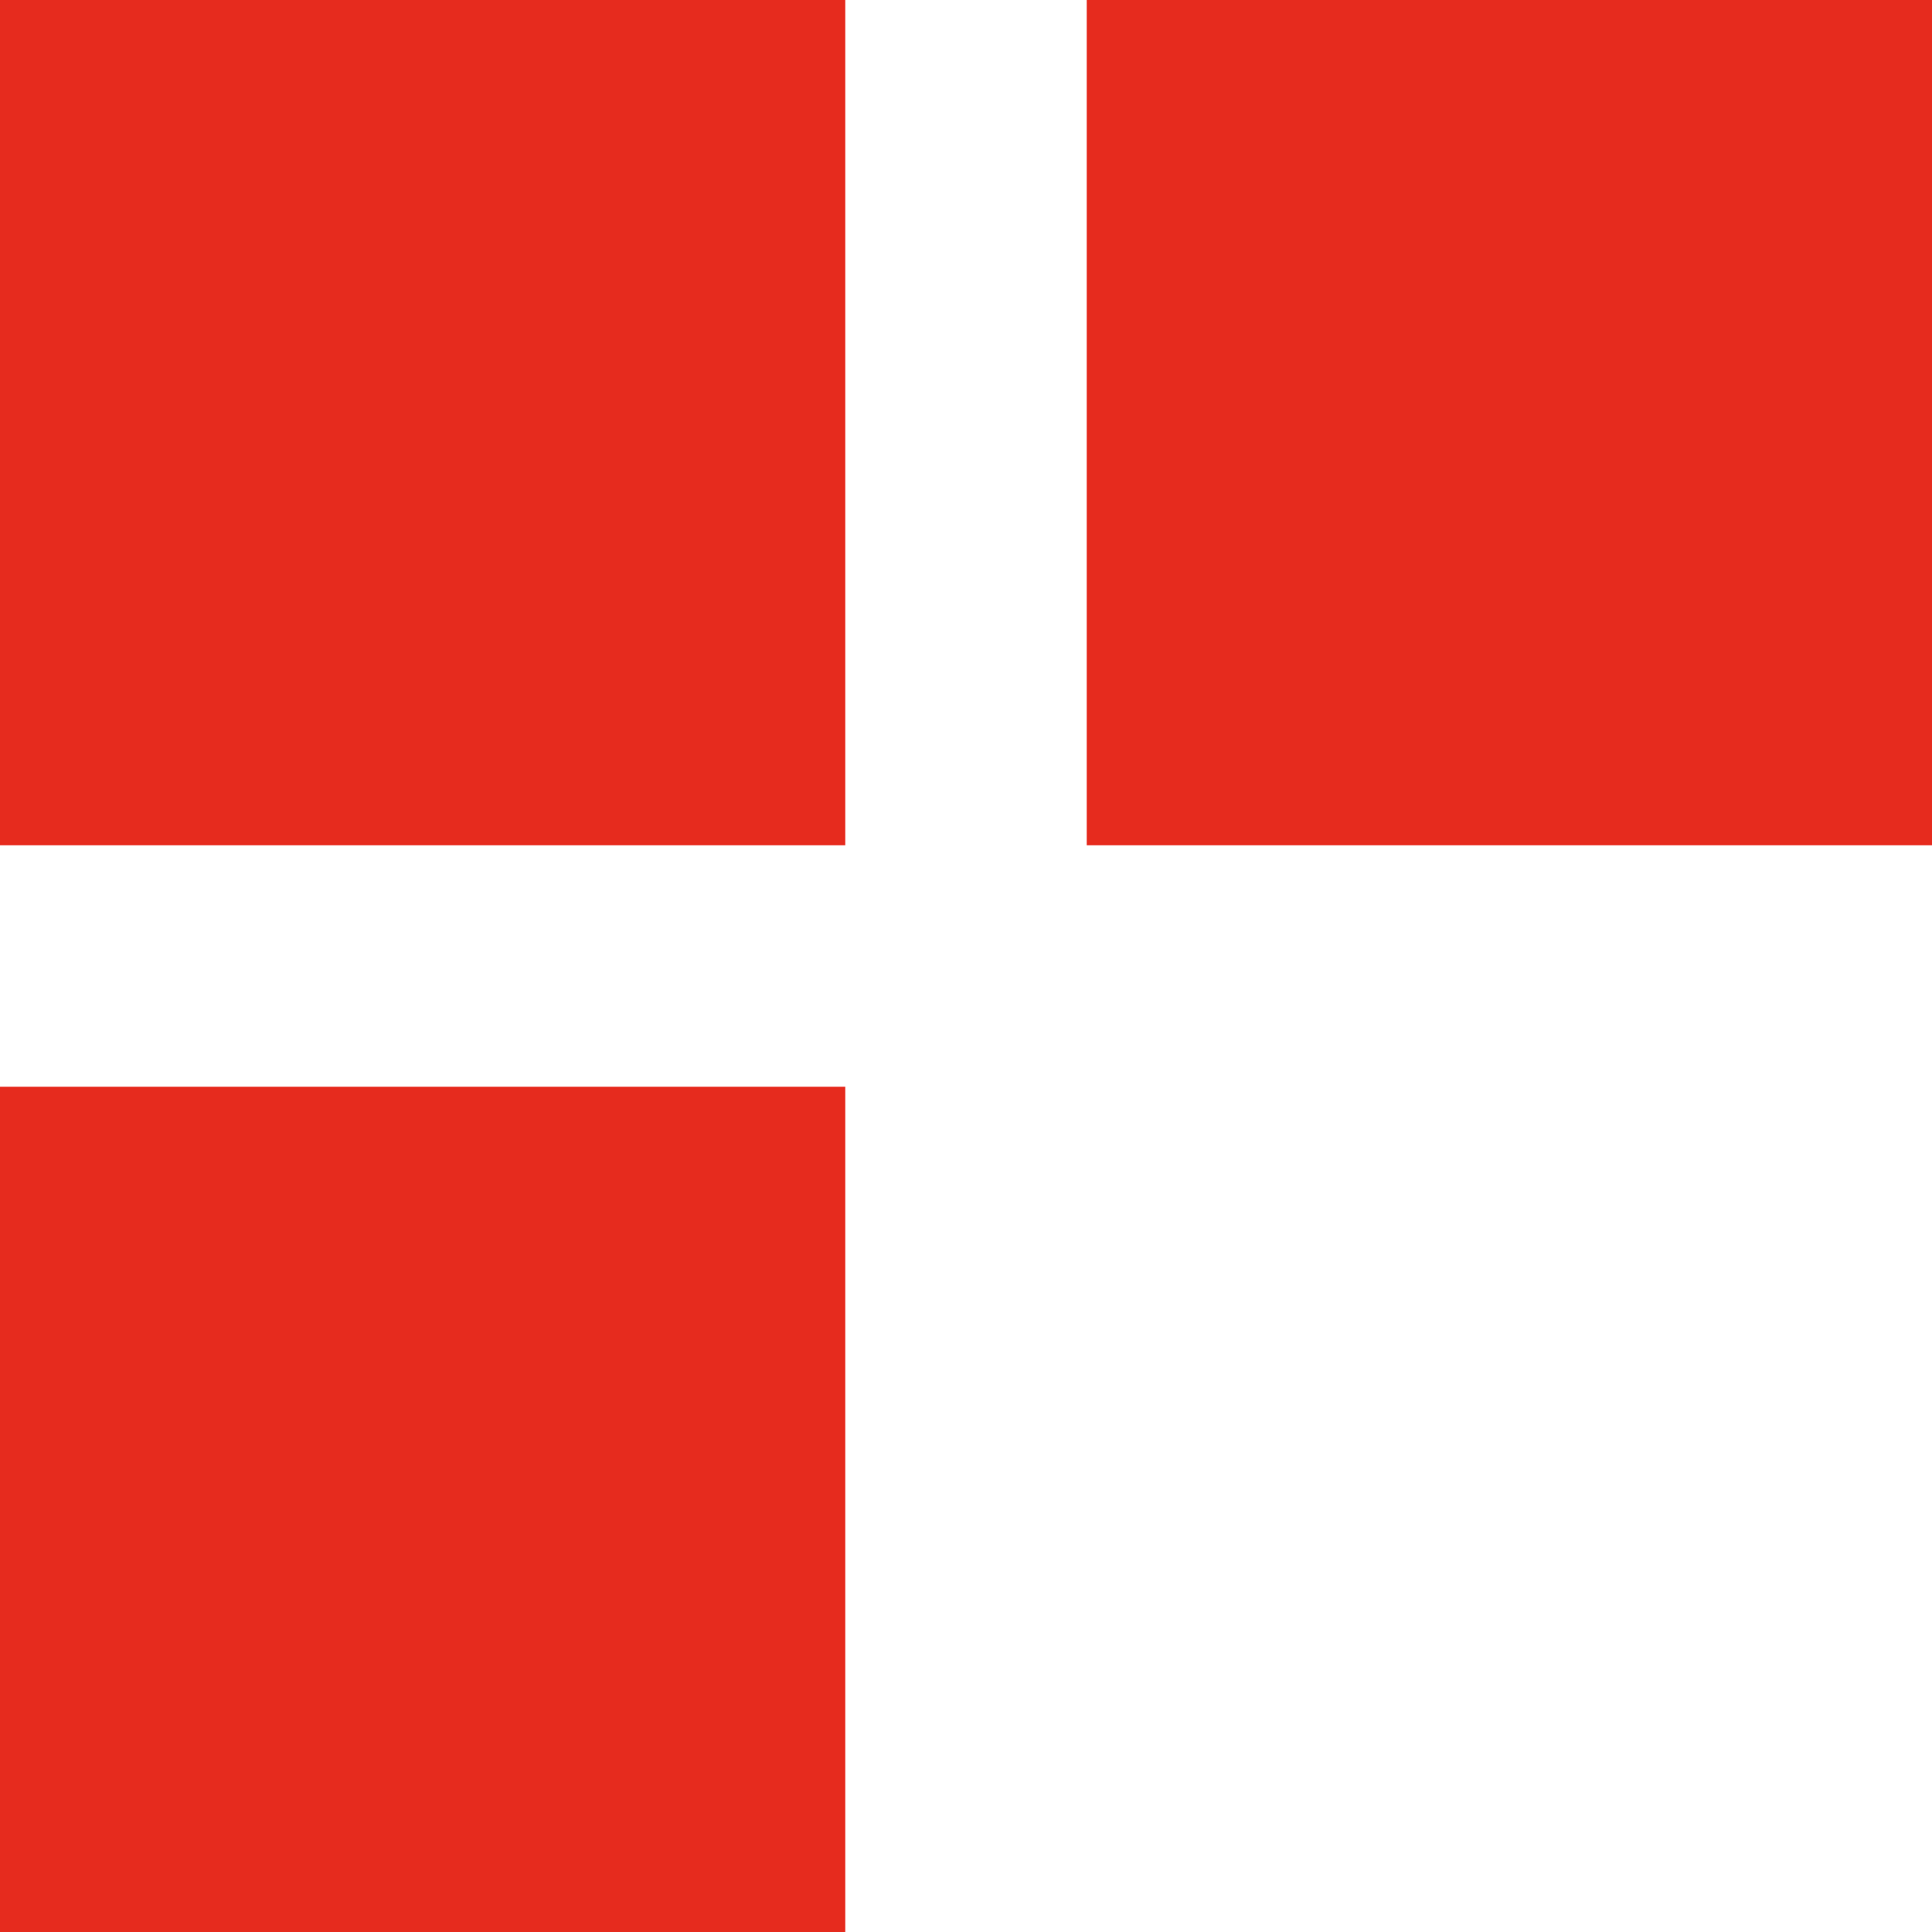 <svg width="512" height="512" viewBox="0 0 512 512" fill="none" xmlns="http://www.w3.org/2000/svg">
<path d="M224 0H0V224H224V0Z" fill="#E62B1E"/>
<path d="M224 288H0V512H224V288Z" fill="#E62B1E"/>
<path d="M512 0H288V224H512V0Z" fill="#E62B1E"/>
</svg>
